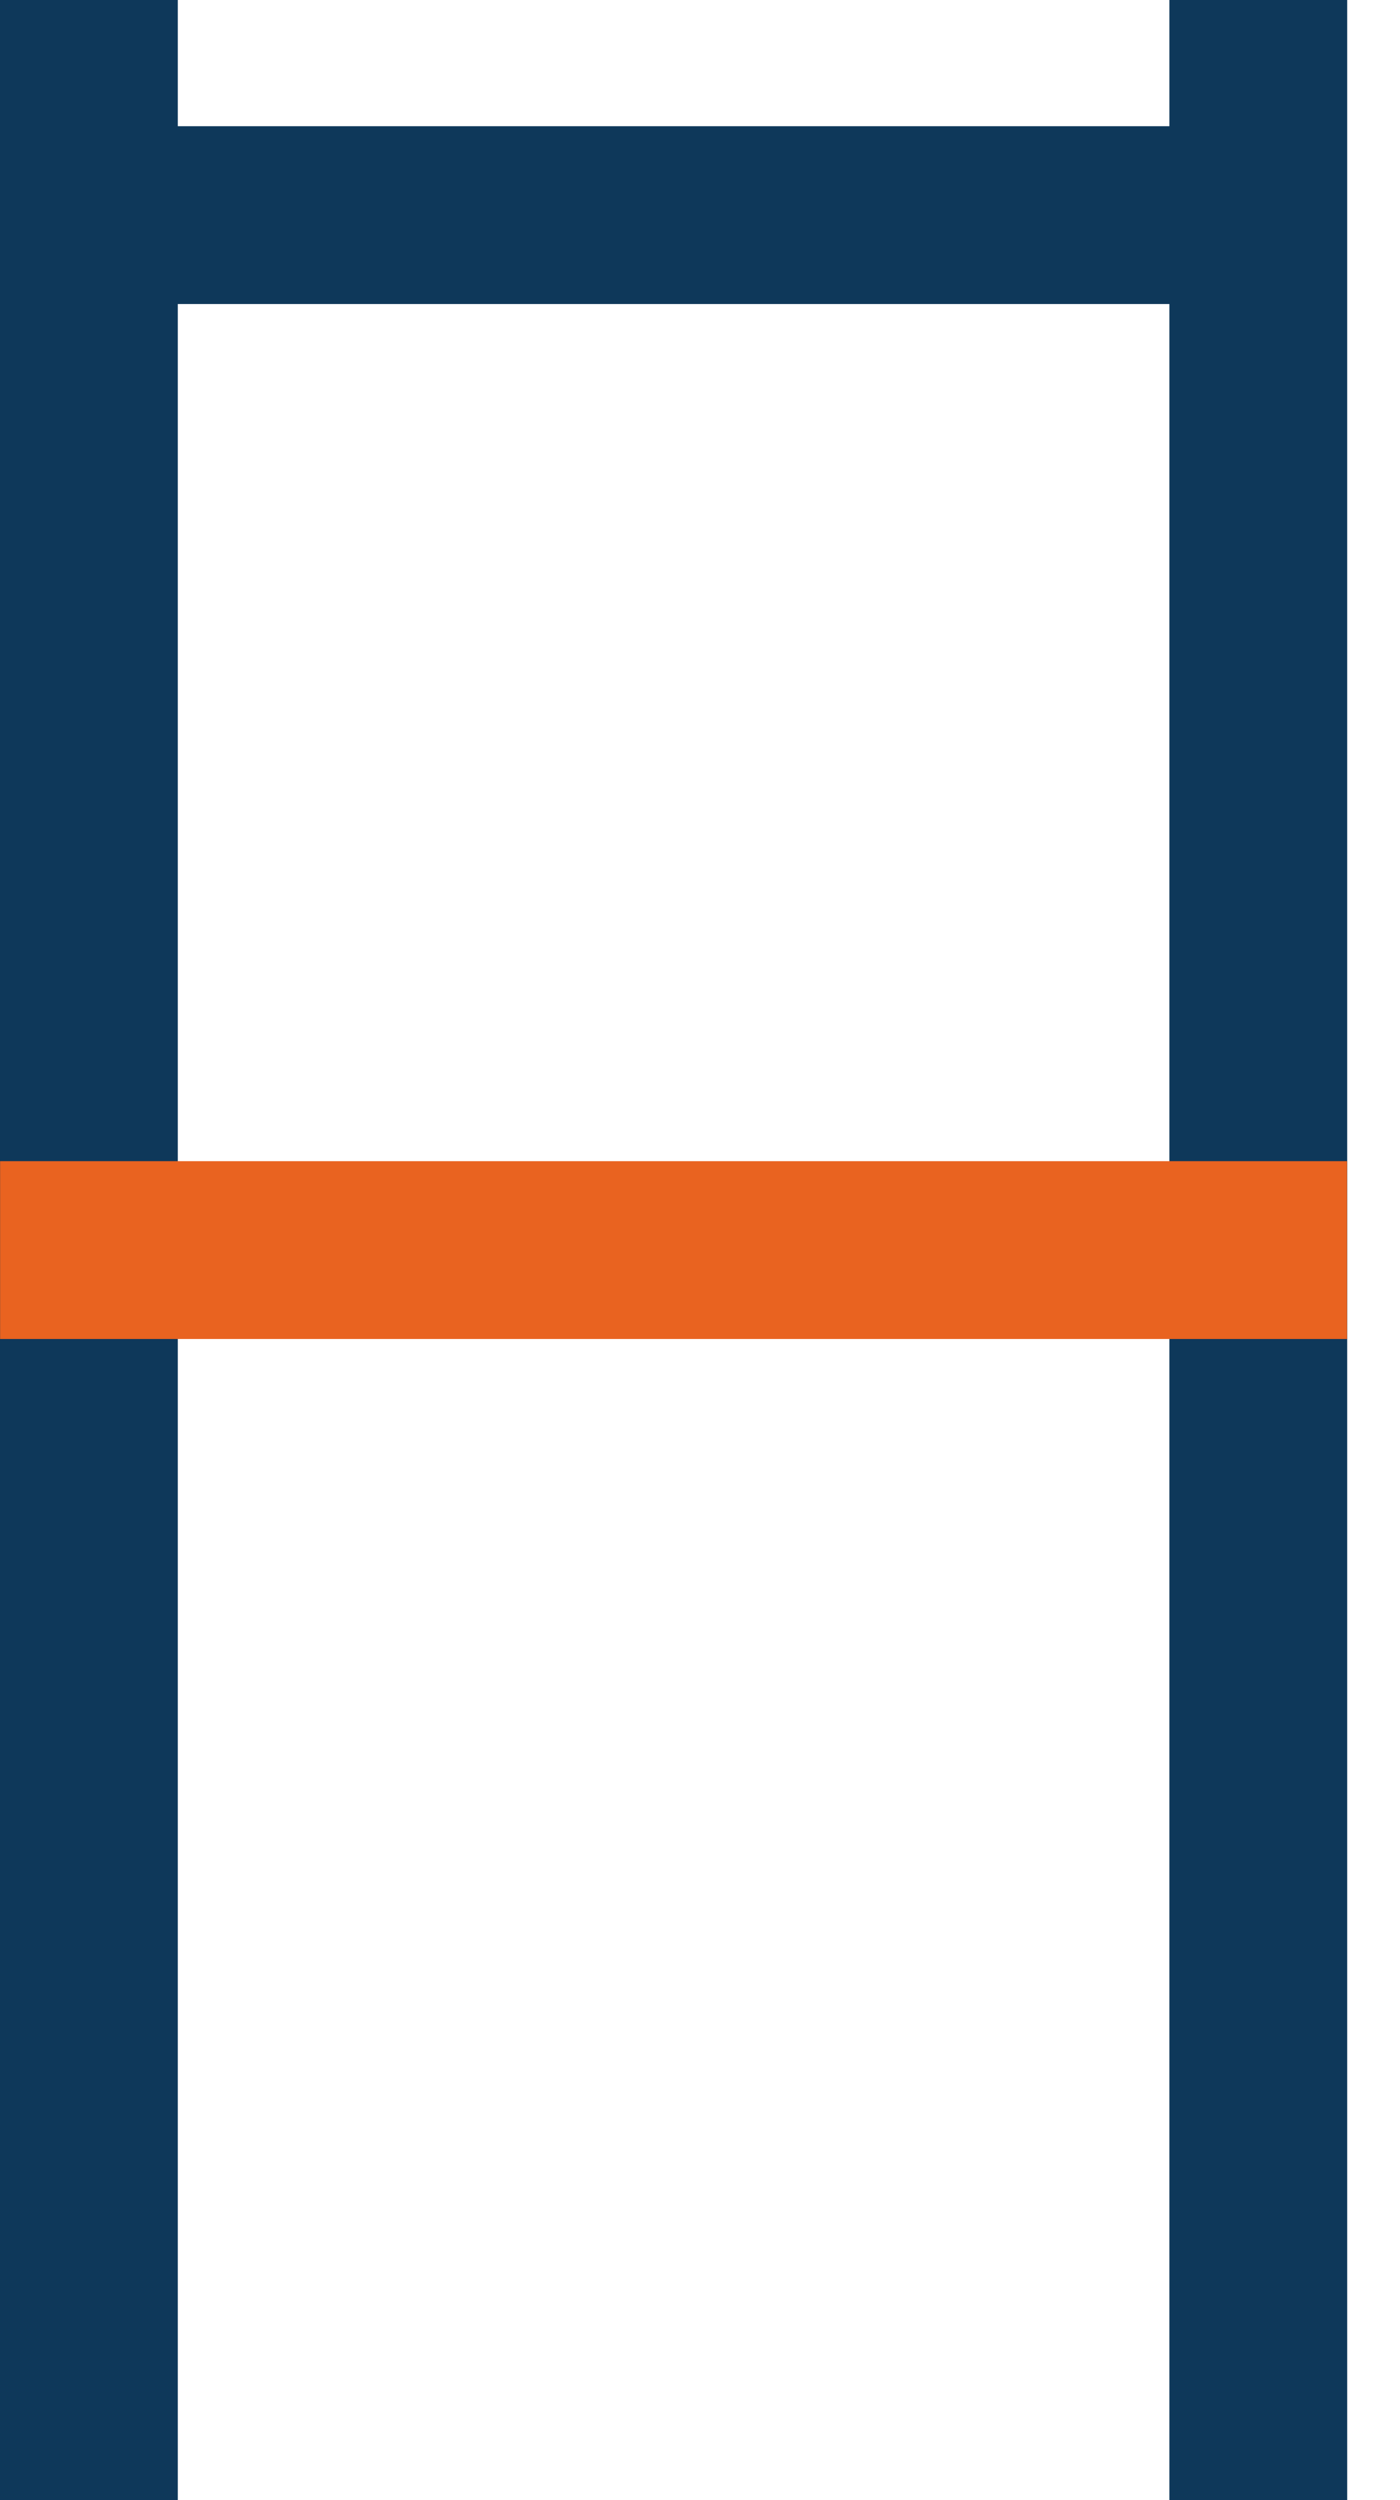 <svg width="14" height="25" xmlns="http://www.w3.org/2000/svg"><path d="M.889 0v25M12.583 0v25M.939 2.151h12.175" fill="none" stroke="#0e385a" stroke-width="1.778" stroke-miterlimit="22.926"/><path d="M.001 12.5h13.47" fill="none" stroke="#e96320" stroke-width="1.778" stroke-miterlimit="22.926"/></svg>